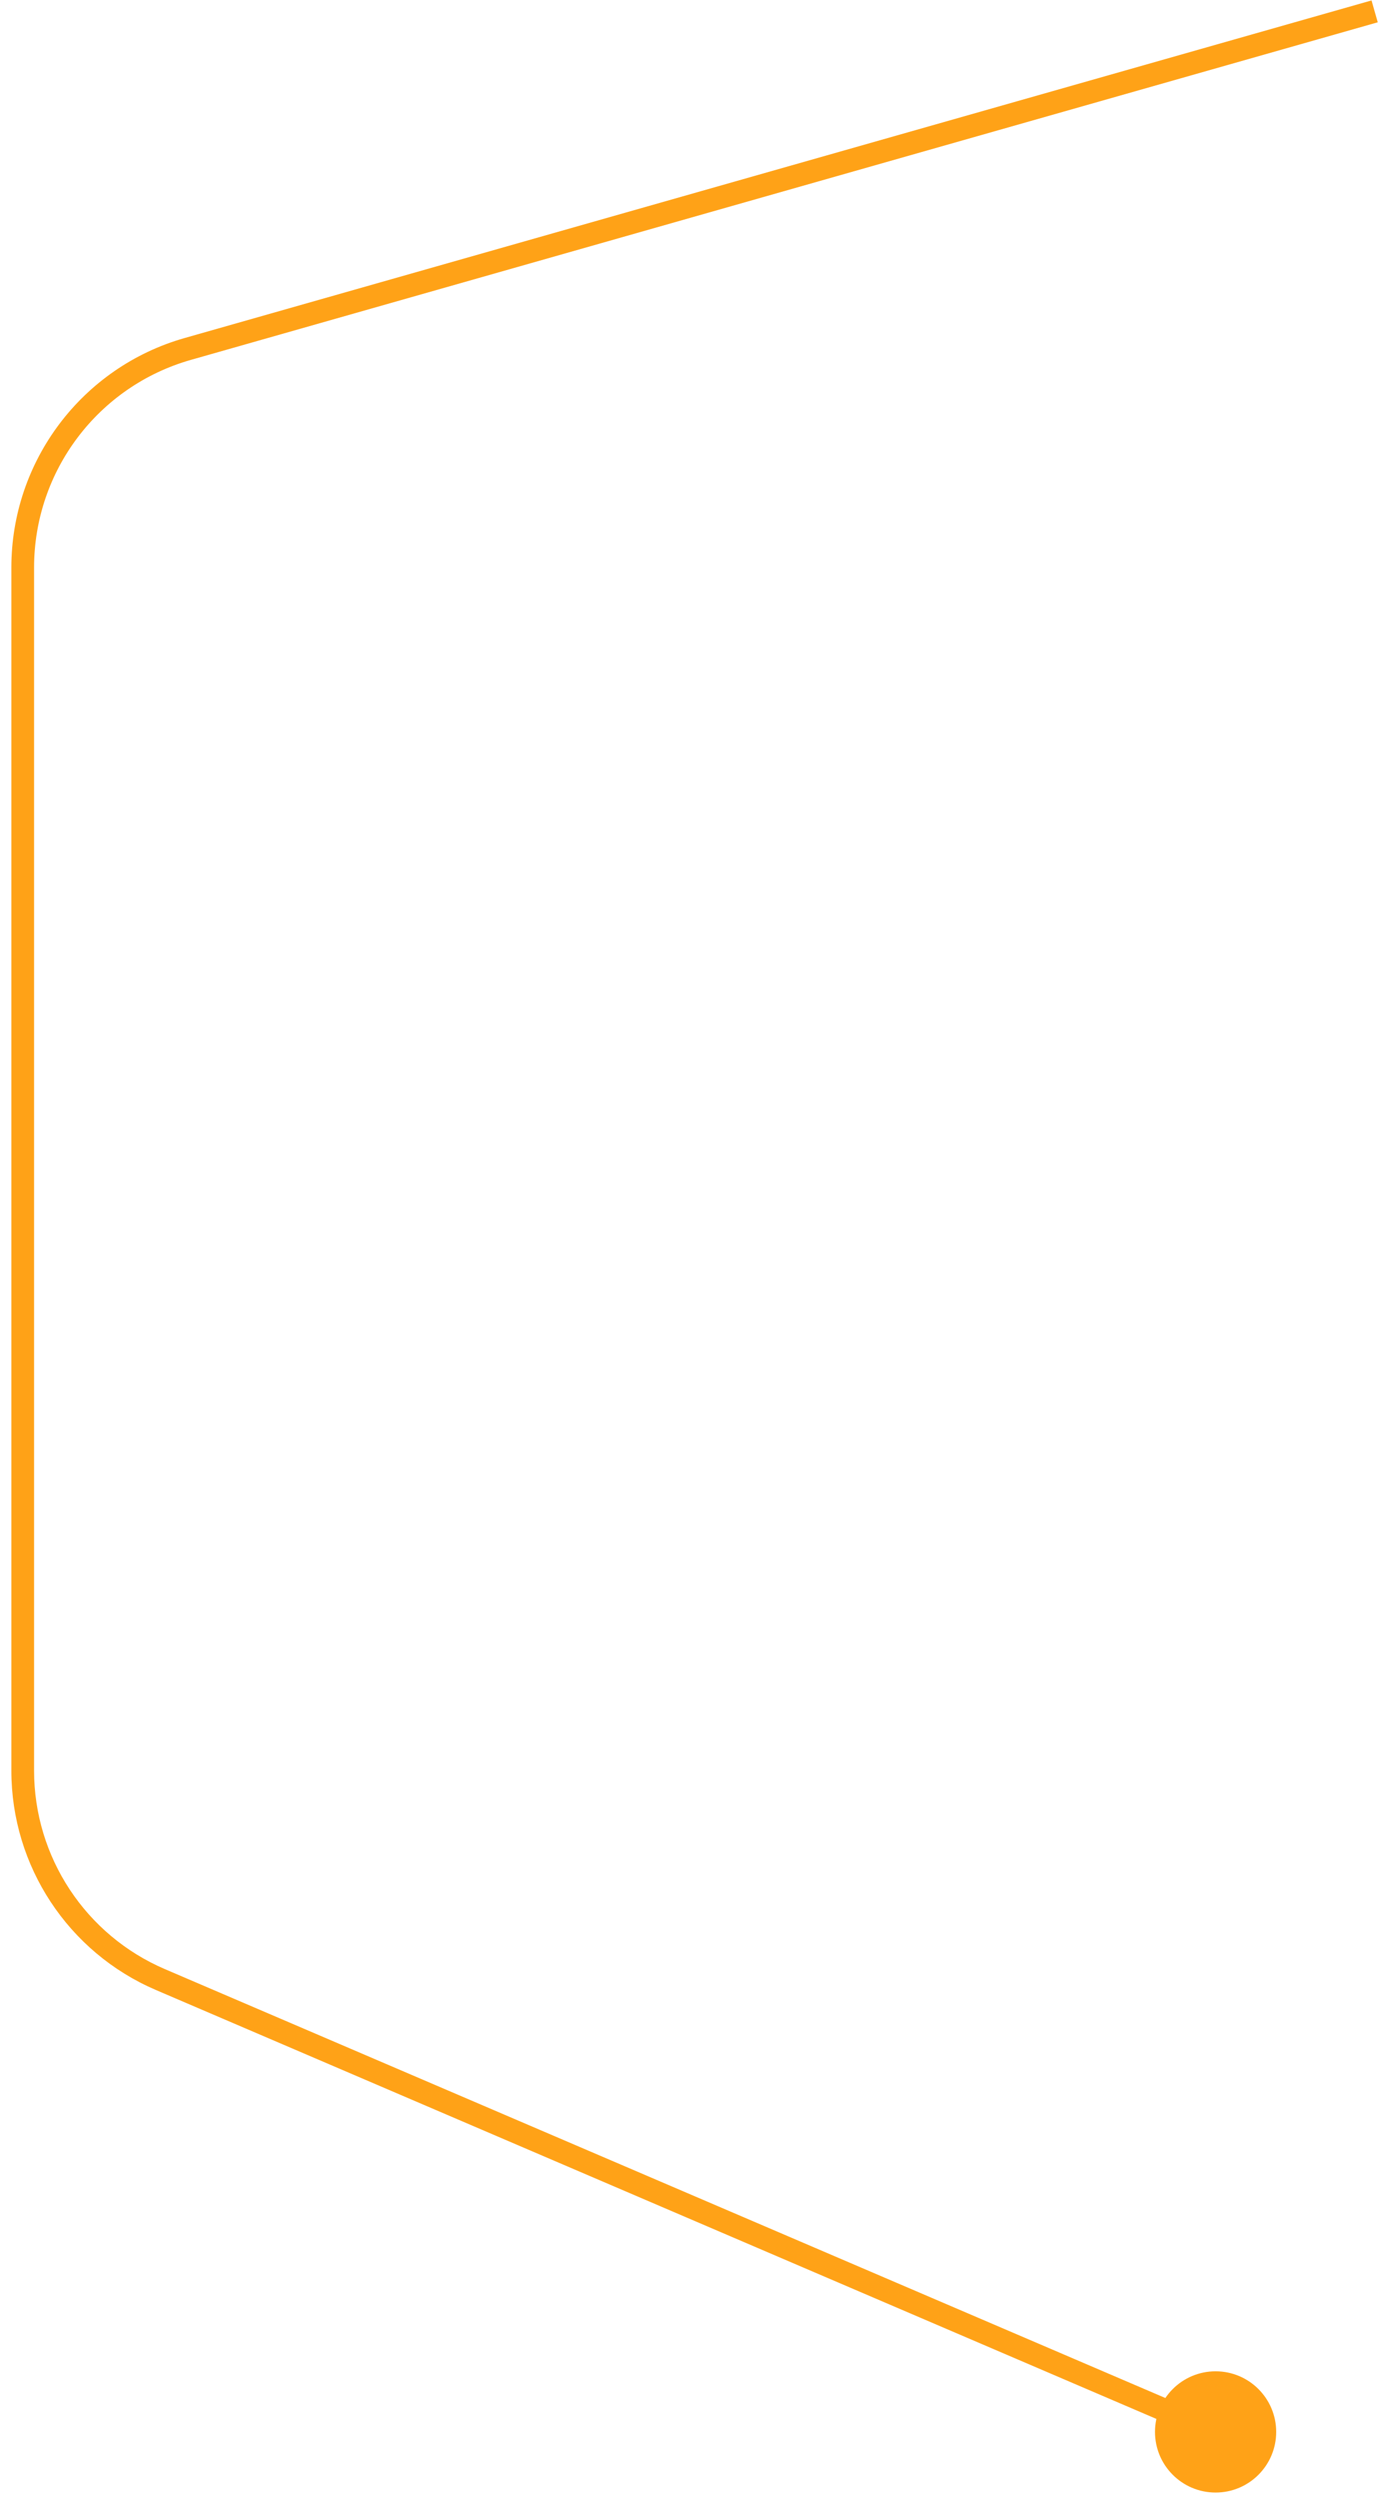 <?xml version="1.0" encoding="UTF-8"?> <svg xmlns="http://www.w3.org/2000/svg" width="61" height="110" viewBox="0 0 61 110" fill="none"> <path d="M53.5 104.333C54.973 104.333 56.167 105.527 56.167 107C56.167 108.473 54.973 109.667 53.5 109.667C52.027 109.667 50.833 108.473 50.833 107C50.833 105.527 52.027 104.333 53.5 104.333ZM7.061 87.097L6.864 87.557L7.061 87.097ZM60.637 0.981L8.402 15.834L8.128 14.872L60.363 0.019L60.637 0.981ZM1.5 24.972L1.5 77.906L0.5 77.906L0.5 24.972L1.5 24.972ZM7.258 86.638L53.697 106.54L53.303 107.46L6.864 87.557L7.258 86.638ZM1.5 77.906C1.5 81.706 3.765 85.141 7.258 86.638L6.864 87.557C3.003 85.903 0.5 82.106 0.5 77.906L1.5 77.906ZM8.402 15.834C4.318 16.995 1.5 20.726 1.5 24.972L0.5 24.972C0.5 20.279 3.614 16.155 8.128 14.872L8.402 15.834Z" fill="#FFA217"></path> </svg> 